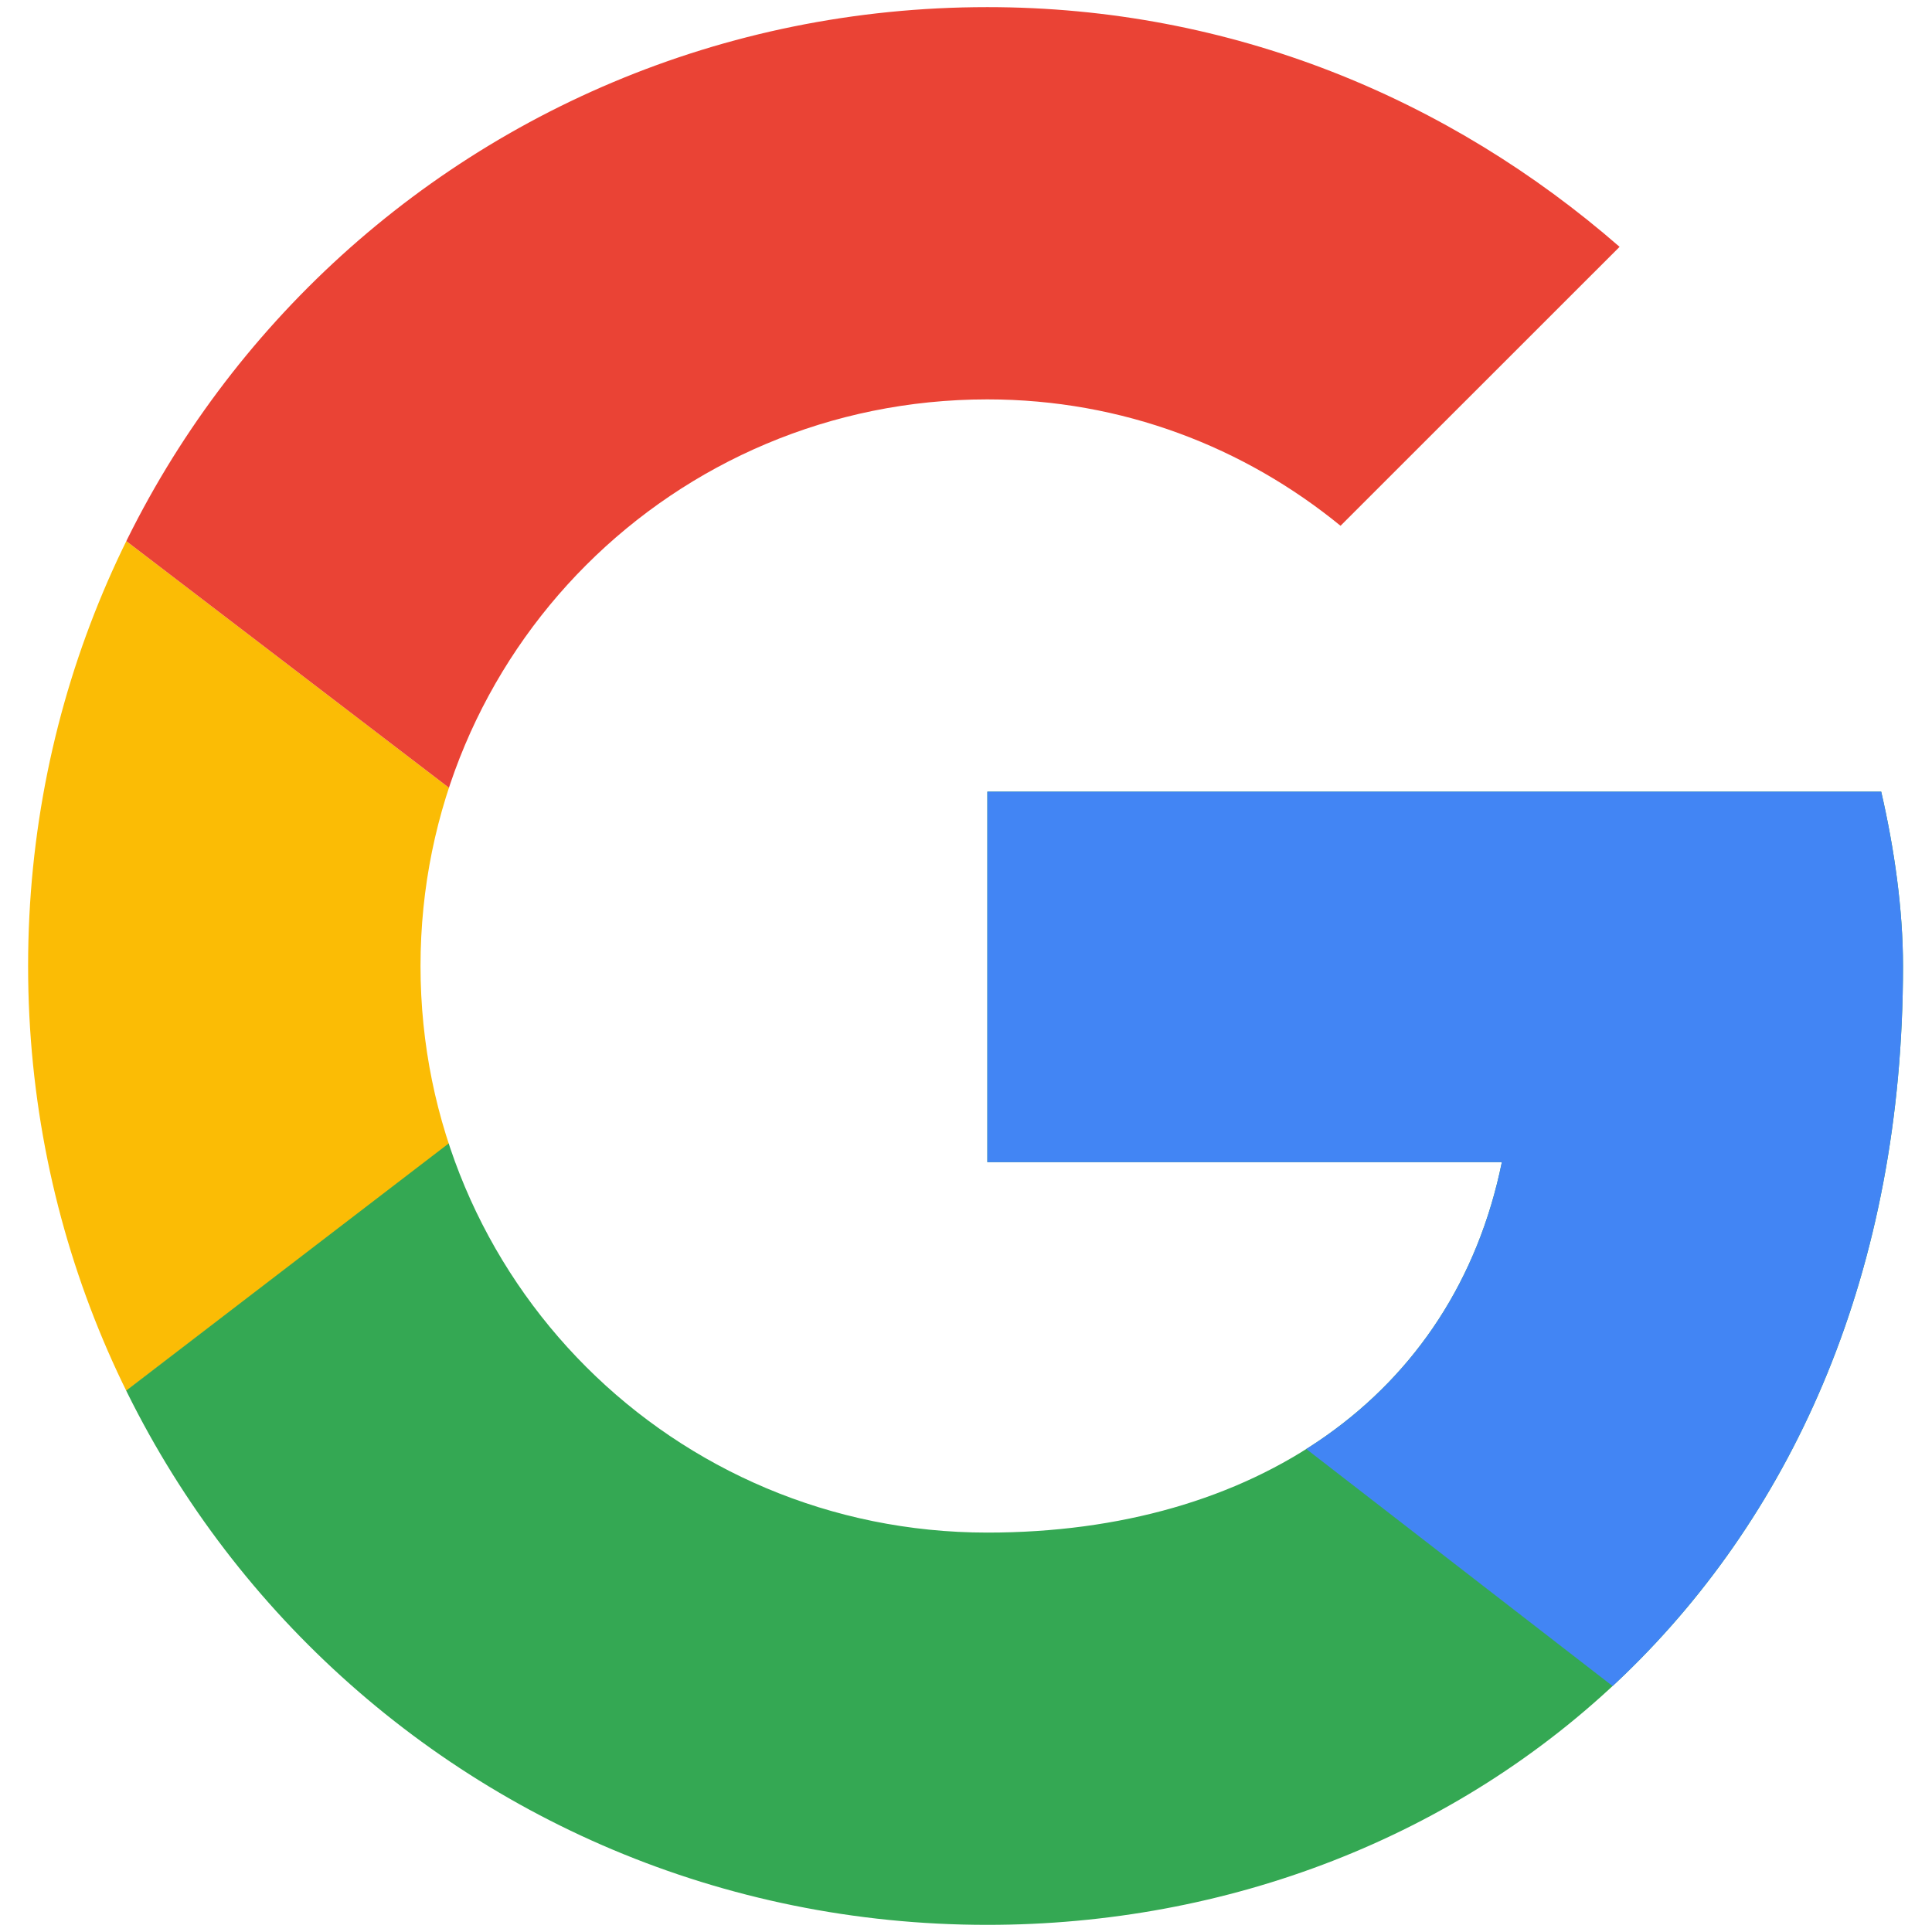 <svg xmlns="http://www.w3.org/2000/svg" xmlns:xlink="http://www.w3.org/1999/xlink" width="1080" zoomAndPan="magnify" viewBox="0 0 810 810" height="1080" preserveAspectRatio="xMidYMid meet" version="1.0"><defs><clipPath id="id1"><path d="M 11.781 167 L 286 167 L 286 643 L 11.781 643 Z M 11.781 167 " clip-rule="nonzero"/></clipPath><clipPath id="id2"><path d="M 788.703 331.906 L 413.953 331.906 L 413.953 487.227 L 629.664 487.227 C 609.555 585.902 525.465 642.547 413.953 642.547 C 282.332 642.547 176.305 536.562 176.305 404.996 C 176.305 273.43 282.332 167.445 413.953 167.445 C 470.621 167.445 521.809 187.547 562.023 220.438 L 679.02 103.488 C 607.727 41.359 516.324 2.988 413.953 2.988 C 190.93 2.988 11.781 182.066 11.781 404.996 C 11.781 627.93 190.93 807.008 413.953 807.008 C 615.039 807.008 797.844 660.82 797.844 404.996 C 797.844 381.242 794.188 355.66 788.703 331.906 Z M 788.703 331.906 " clip-rule="nonzero"/></clipPath><clipPath id="id3"><path d="M 11.781 2 L 797.844 2 L 797.844 405 L 11.781 405 Z M 11.781 2 " clip-rule="nonzero"/></clipPath><clipPath id="id4"><path d="M 788.703 331.906 L 413.953 331.906 L 413.953 487.227 L 629.664 487.227 C 609.555 585.902 525.465 642.547 413.953 642.547 C 282.332 642.547 176.305 536.562 176.305 404.996 C 176.305 273.43 282.332 167.445 413.953 167.445 C 470.621 167.445 521.809 187.547 562.023 220.438 L 679.02 103.488 C 607.727 41.359 516.324 2.988 413.953 2.988 C 190.93 2.988 11.781 182.066 11.781 404.996 C 11.781 627.93 190.93 807.008 413.953 807.008 C 615.039 807.008 797.844 660.82 797.844 404.996 C 797.844 381.242 794.188 355.66 788.703 331.906 Z M 788.703 331.906 " clip-rule="nonzero"/></clipPath><clipPath id="id5"><path d="M 11.781 2 L 797.844 2 L 797.844 807.008 L 11.781 807.008 Z M 11.781 2 " clip-rule="nonzero"/></clipPath><clipPath id="id6"><path d="M 788.703 331.906 L 413.953 331.906 L 413.953 487.227 L 629.664 487.227 C 609.555 585.902 525.465 642.547 413.953 642.547 C 282.332 642.547 176.305 536.562 176.305 404.996 C 176.305 273.43 282.332 167.445 413.953 167.445 C 470.621 167.445 521.809 187.547 562.023 220.438 L 679.02 103.488 C 607.727 41.359 516.324 2.988 413.953 2.988 C 190.93 2.988 11.781 182.066 11.781 404.996 C 11.781 627.93 190.93 807.008 413.953 807.008 C 615.039 807.008 797.844 660.82 797.844 404.996 C 797.844 381.242 794.188 355.66 788.703 331.906 Z M 788.703 331.906 " clip-rule="nonzero"/></clipPath><clipPath id="id7"><path d="M 212 167 L 797.844 167 L 797.844 807.008 L 212 807.008 Z M 212 167 " clip-rule="nonzero"/></clipPath><clipPath id="id8"><path d="M 788.703 331.906 L 413.953 331.906 L 413.953 487.227 L 629.664 487.227 C 609.555 585.902 525.465 642.547 413.953 642.547 C 282.332 642.547 176.305 536.562 176.305 404.996 C 176.305 273.43 282.332 167.445 413.953 167.445 C 470.621 167.445 521.809 187.547 562.023 220.438 L 679.02 103.488 C 607.727 41.359 516.324 2.988 413.953 2.988 C 190.93 2.988 11.781 182.066 11.781 404.996 C 11.781 627.93 190.93 807.008 413.953 807.008 C 615.039 807.008 797.844 660.82 797.844 404.996 C 797.844 381.242 794.188 355.66 788.703 331.906 Z M 788.703 331.906 " clip-rule="nonzero"/></clipPath></defs><g clip-path="url(#id1)"><g clip-path="url(#id2)"><path fill="#fbbc05" d="M -24.777 642.547 L -24.777 167.445 L 285.988 404.996 Z M -24.777 642.547 " fill-opacity="1" fill-rule="nonzero"/></g></g><g clip-path="url(#id3)"><g clip-path="url(#id4)"><path fill="#ea4335" d="M -24.777 167.445 L 285.988 404.996 L 413.953 293.531 L 852.684 222.266 L 852.684 -33.559 L -24.777 -33.559 Z M -24.777 167.445 " fill-opacity="1" fill-rule="nonzero"/></g></g><g clip-path="url(#id5)"><g clip-path="url(#id6)"><path fill="#34a853" d="M -24.777 642.547 L 523.637 222.266 L 668.051 240.539 L 852.684 -33.559 L 852.684 843.551 L -24.777 843.551 Z M -24.777 642.547 " fill-opacity="1" fill-rule="nonzero"/></g></g><g clip-path="url(#id7)"><g clip-path="url(#id8)"><path fill="#4285f4" d="M 852.684 843.551 L 285.988 404.996 L 212.867 350.176 L 852.684 167.445 Z M 852.684 843.551 " fill-opacity="1" fill-rule="nonzero"/></g></g></svg>